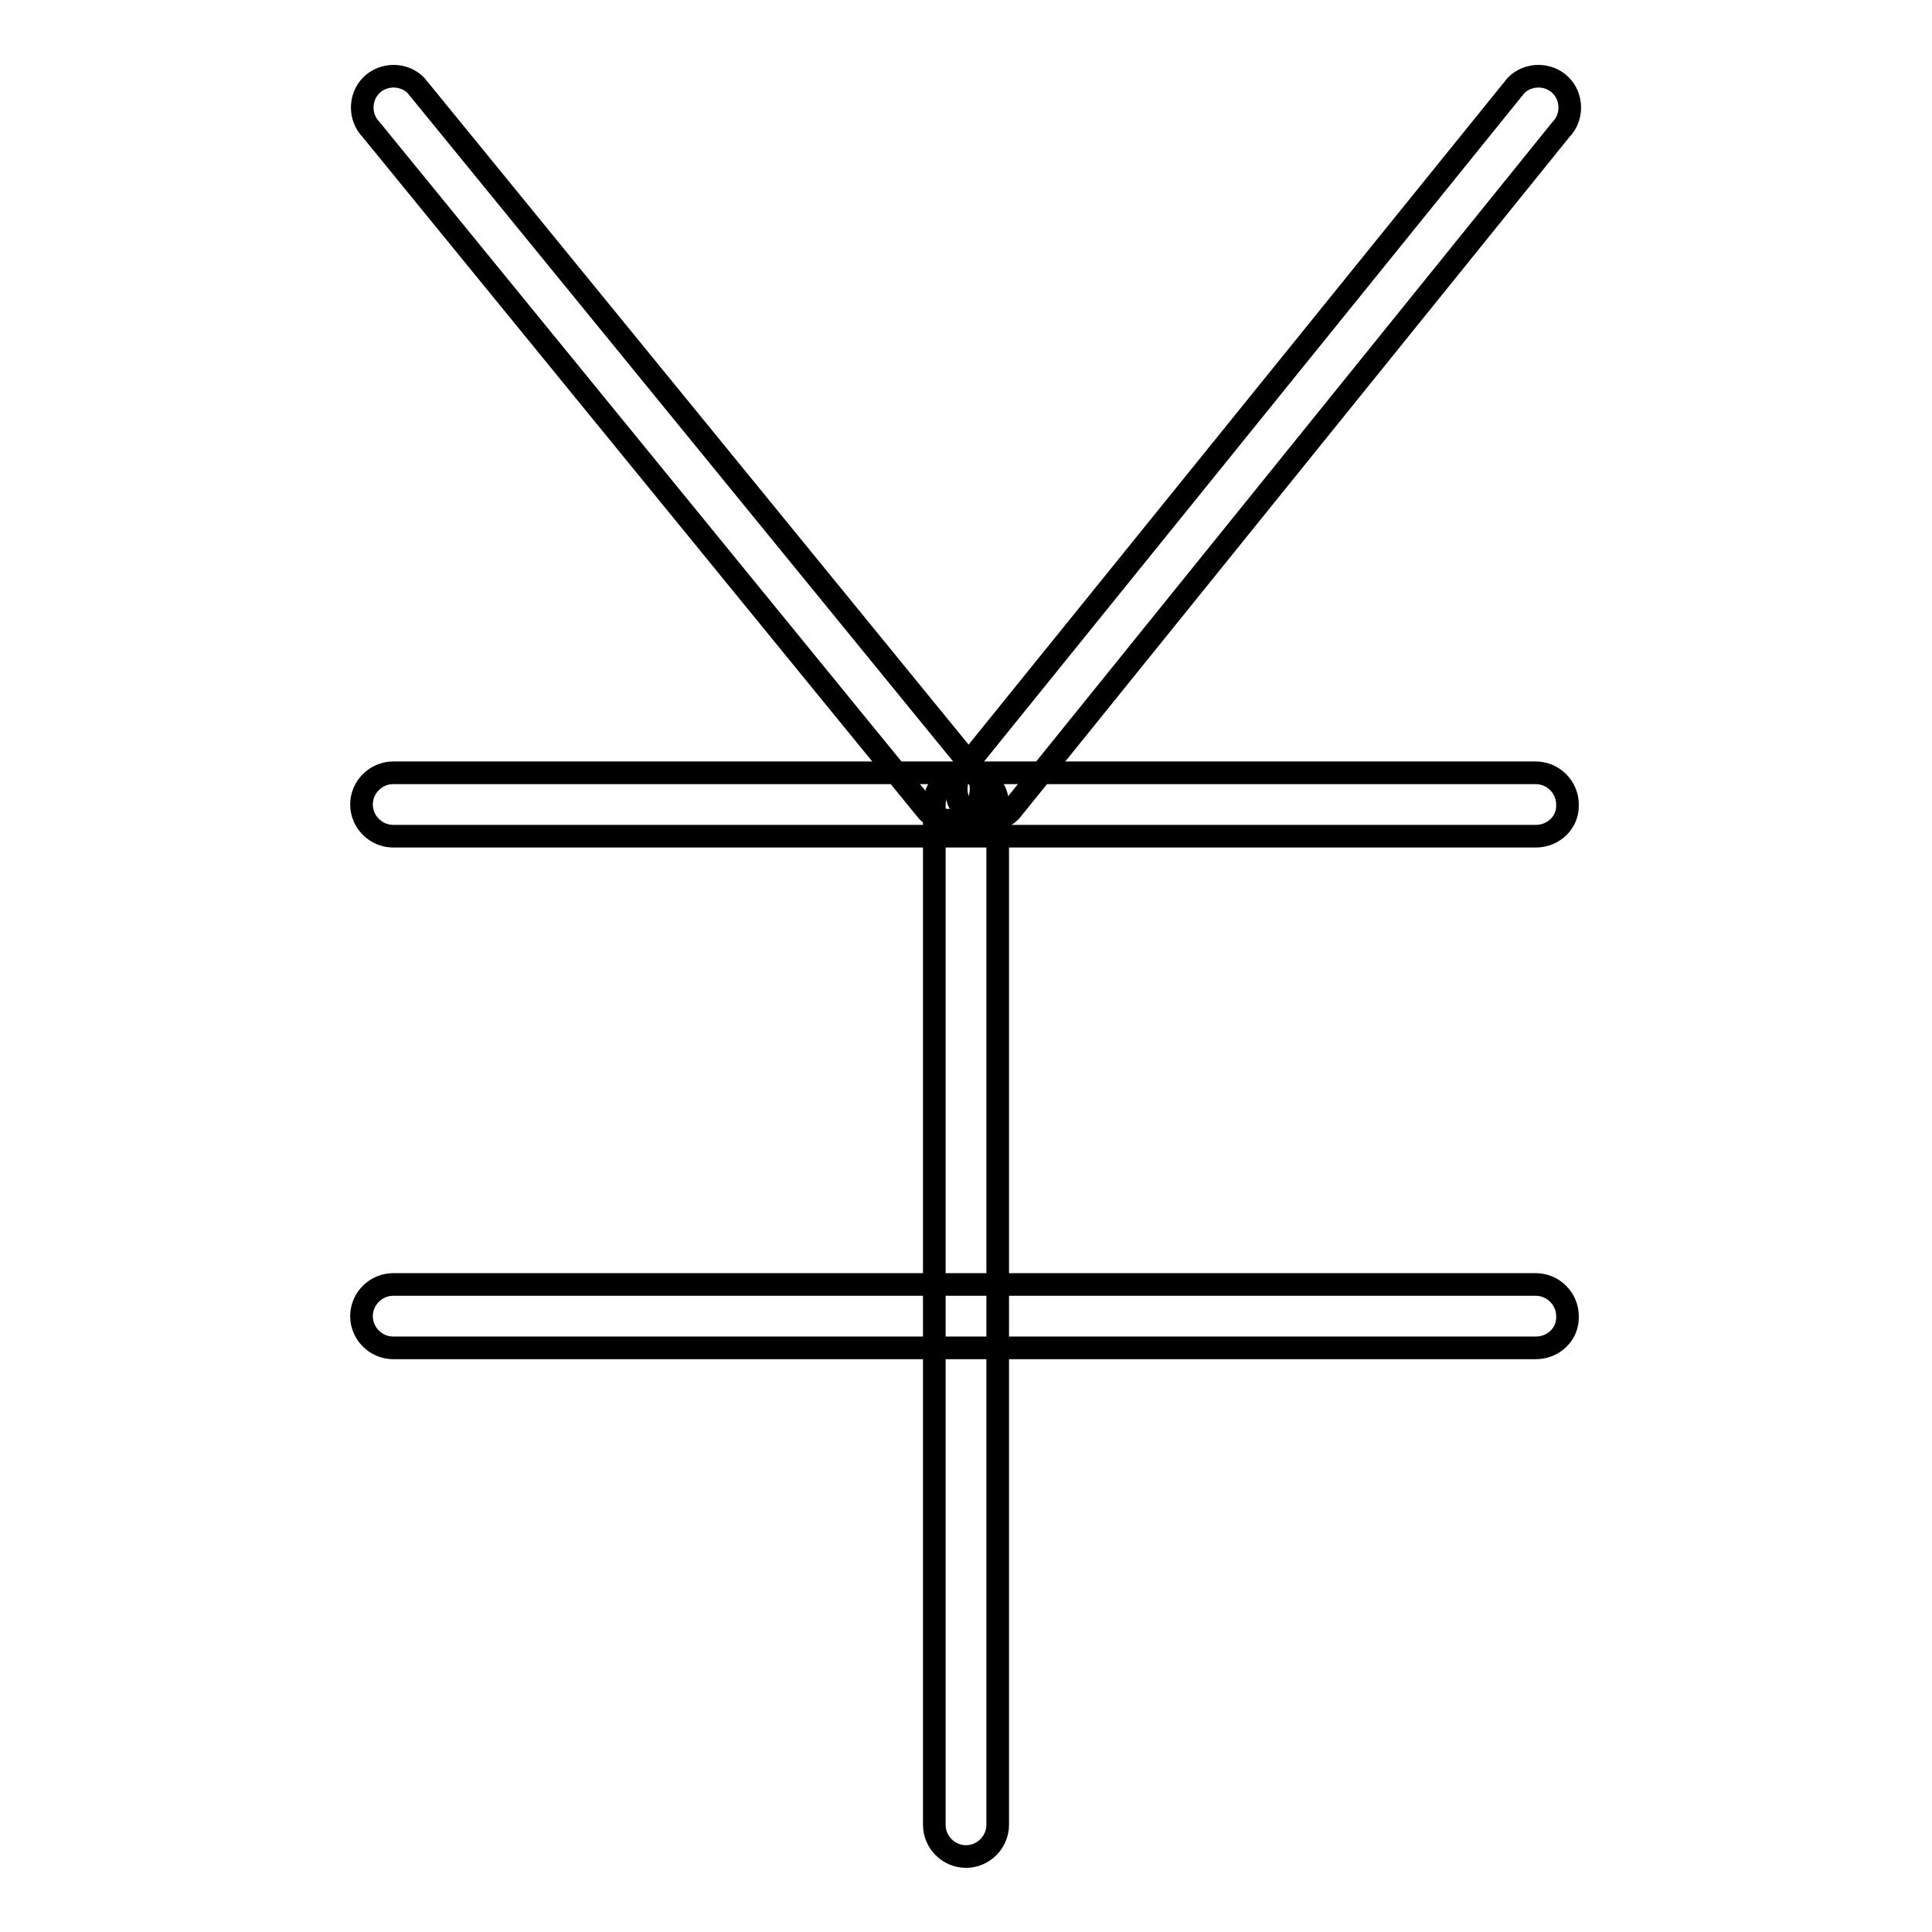 <?xml version="1.0" encoding="utf-8"?>
<!-- Svg Vector Icons : http://www.onlinewebfonts.com/icon -->
<!DOCTYPE svg PUBLIC "-//W3C//DTD SVG 1.1//EN" "http://www.w3.org/Graphics/SVG/1.1/DTD/svg11.dtd">
<svg version="1.1" xmlns="http://www.w3.org/2000/svg" xmlns:xlink="http://www.w3.org/1999/xlink" x="0px" y="0px" viewBox="0 0 256 256" enable-background="new 0 0 256 256" xml:space="preserve">
<g><g><path stroke-width="3" fill-opacity="0" stroke="#000000"  d="M203.5,110.8H52.1c-2.3,0-4.2-1.9-4.2-4.2c0-2.3,1.9-4.2,4.2-4.2h151.4c2.3,0,4.2,1.9,4.2,4.2C207.8,108.9,205.9,110.8,203.5,110.8z"/><path stroke-width="3" fill-opacity="0" stroke="#000000"  d="M203.5,178.6H52.1c-2.3,0-4.2-1.9-4.2-4.2c0-2.3,1.9-4.2,4.2-4.2h151.4c2.3,0,4.2,1.9,4.2,4.2C207.8,176.7,205.9,178.6,203.5,178.6z"/><path stroke-width="3" fill-opacity="0" stroke="#000000"  d="M128,246c-2.3,0-4.2-1.9-4.2-4.2V106.6c0-2.3,1.9-4.2,4.2-4.2c2.3,0,4.2,1.9,4.2,4.2v135.2C132.2,244.1,130.3,246,128,246z"/><path stroke-width="3" fill-opacity="0" stroke="#000000"  d="M125.9,108.7c-1.1,0-2.2-0.4-3-1.2L49.2,17.2c-1.6-1.6-1.6-4.3,0-5.9s4.3-1.6,5.9,0l73.7,90.3c1.6,1.6,1.6,4.3,0,5.9C128,108.3,126.9,108.7,125.9,108.7z"/><path stroke-width="3" fill-opacity="0" stroke="#000000"  d="M130.9,108.7c-1.1,0-2.2-0.4-3-1.2c-1.6-1.6-1.6-4.3,0-5.9l73-90.3c1.6-1.6,4.3-1.6,5.9,0c1.6,1.6,1.6,4.3,0,5.9l-72.9,90.3C133.1,108.3,132,108.7,130.9,108.7z"/></g></g>
</svg>